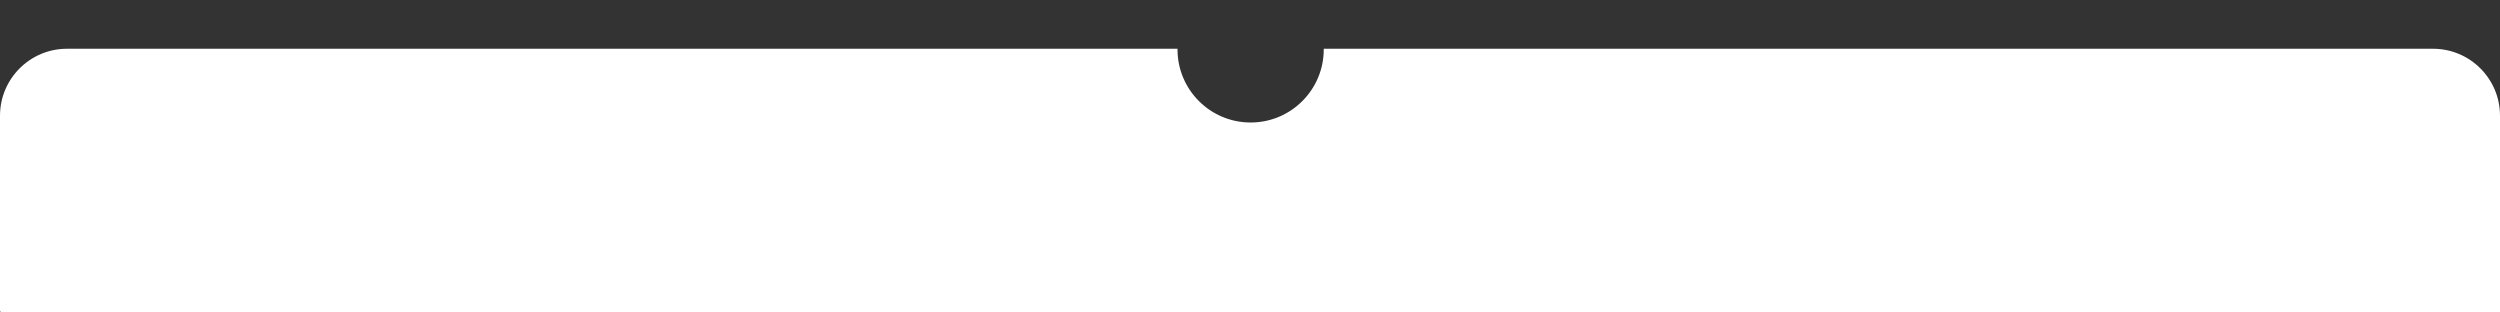 <?xml version="1.0" encoding="UTF-8"?> <!-- Generator: Adobe Illustrator 27.2.0, SVG Export Plug-In . SVG Version: 6.00 Build 0) --> <svg xmlns="http://www.w3.org/2000/svg" xmlns:xlink="http://www.w3.org/1999/xlink" id="Слой_1" x="0px" y="0px" viewBox="0 0 2000 250" style="enable-background:new 0 0 2000 250;" xml:space="preserve"><rect x="0" y="0" width="2000" height="250" fill="#333333" stroke="none"/> <style type="text/css"> .st0{fill:#FFFFFF;} </style> <g> <path class="st0" d="M1946.4,39H1059c0,0.2,0,0.3,0,0.5c0,32.3-26.2,58.5-58.5,58.5C968.2,98,942,71.8,942,39.5c0-0.2,0-0.3,0-0.5 H53.6C24,39,0,63,0,92.6v155.8c0,0.9,0.7,1.6,1.6,1.6H2000V92.6C2000,63,1976,39,1946.4,39z"></path> </g> </svg> 